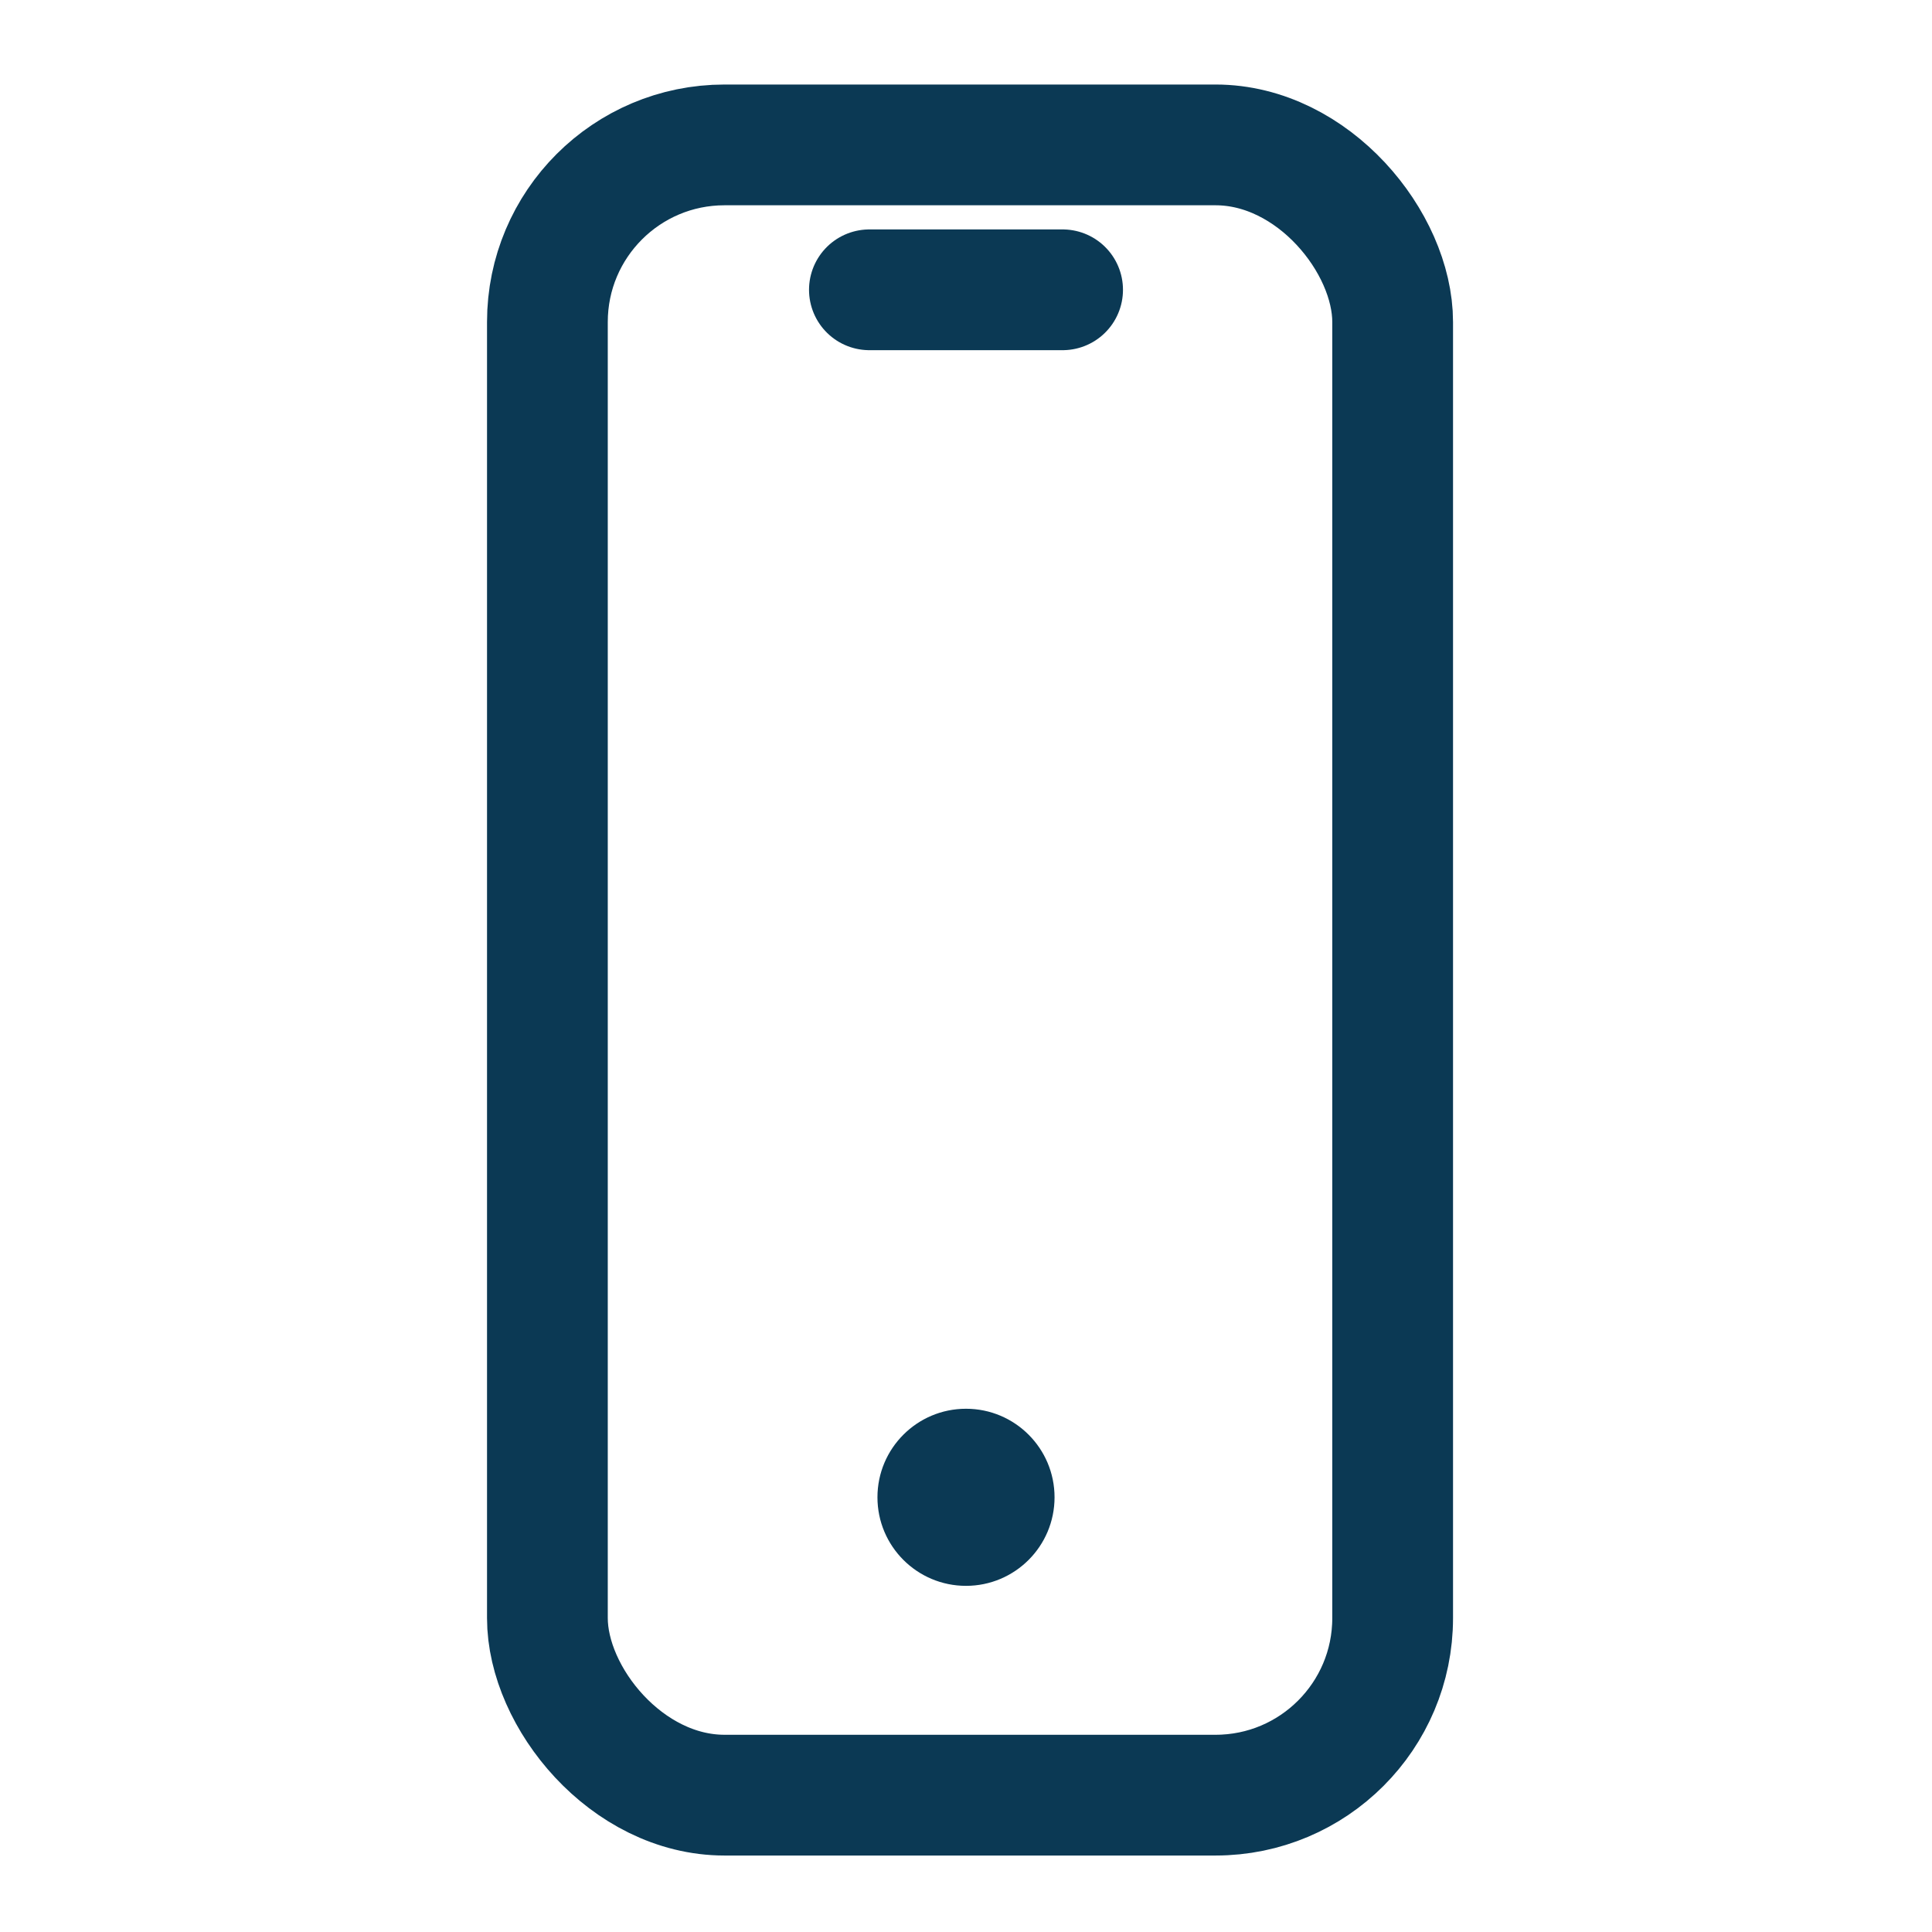 <?xml version="1.0" encoding="UTF-8"?>
<svg id="Layer_1" xmlns="http://www.w3.org/2000/svg" version="1.1" viewBox="0 0 24 24">
  <!-- Generator: Adobe Illustrator 29.0.0, SVG Export Plug-In . SVG Version: 2.1.0 Build 186)  -->
  <defs>
    <style>
      .st0, .st1 {
        fill: none;
        stroke: #0b3954;
        stroke-width: 1.5px;
      }

      .st2 {
        fill: #0b3954;
      }

      .st1 {
        stroke-linecap: round;
      }
    </style>
  </defs>
  <ellipse class="st2" cx="12" cy="18.6" rx="1.1" ry="1.1"/>
  <rect class="st0" x="6.8" y="1.8" width="10.5" height="20.5" rx="2.2" ry="2.2"/>
  <line class="st1" x1="10.8" y1="3.6" x2="13.2" y2="3.6"/>
</svg>